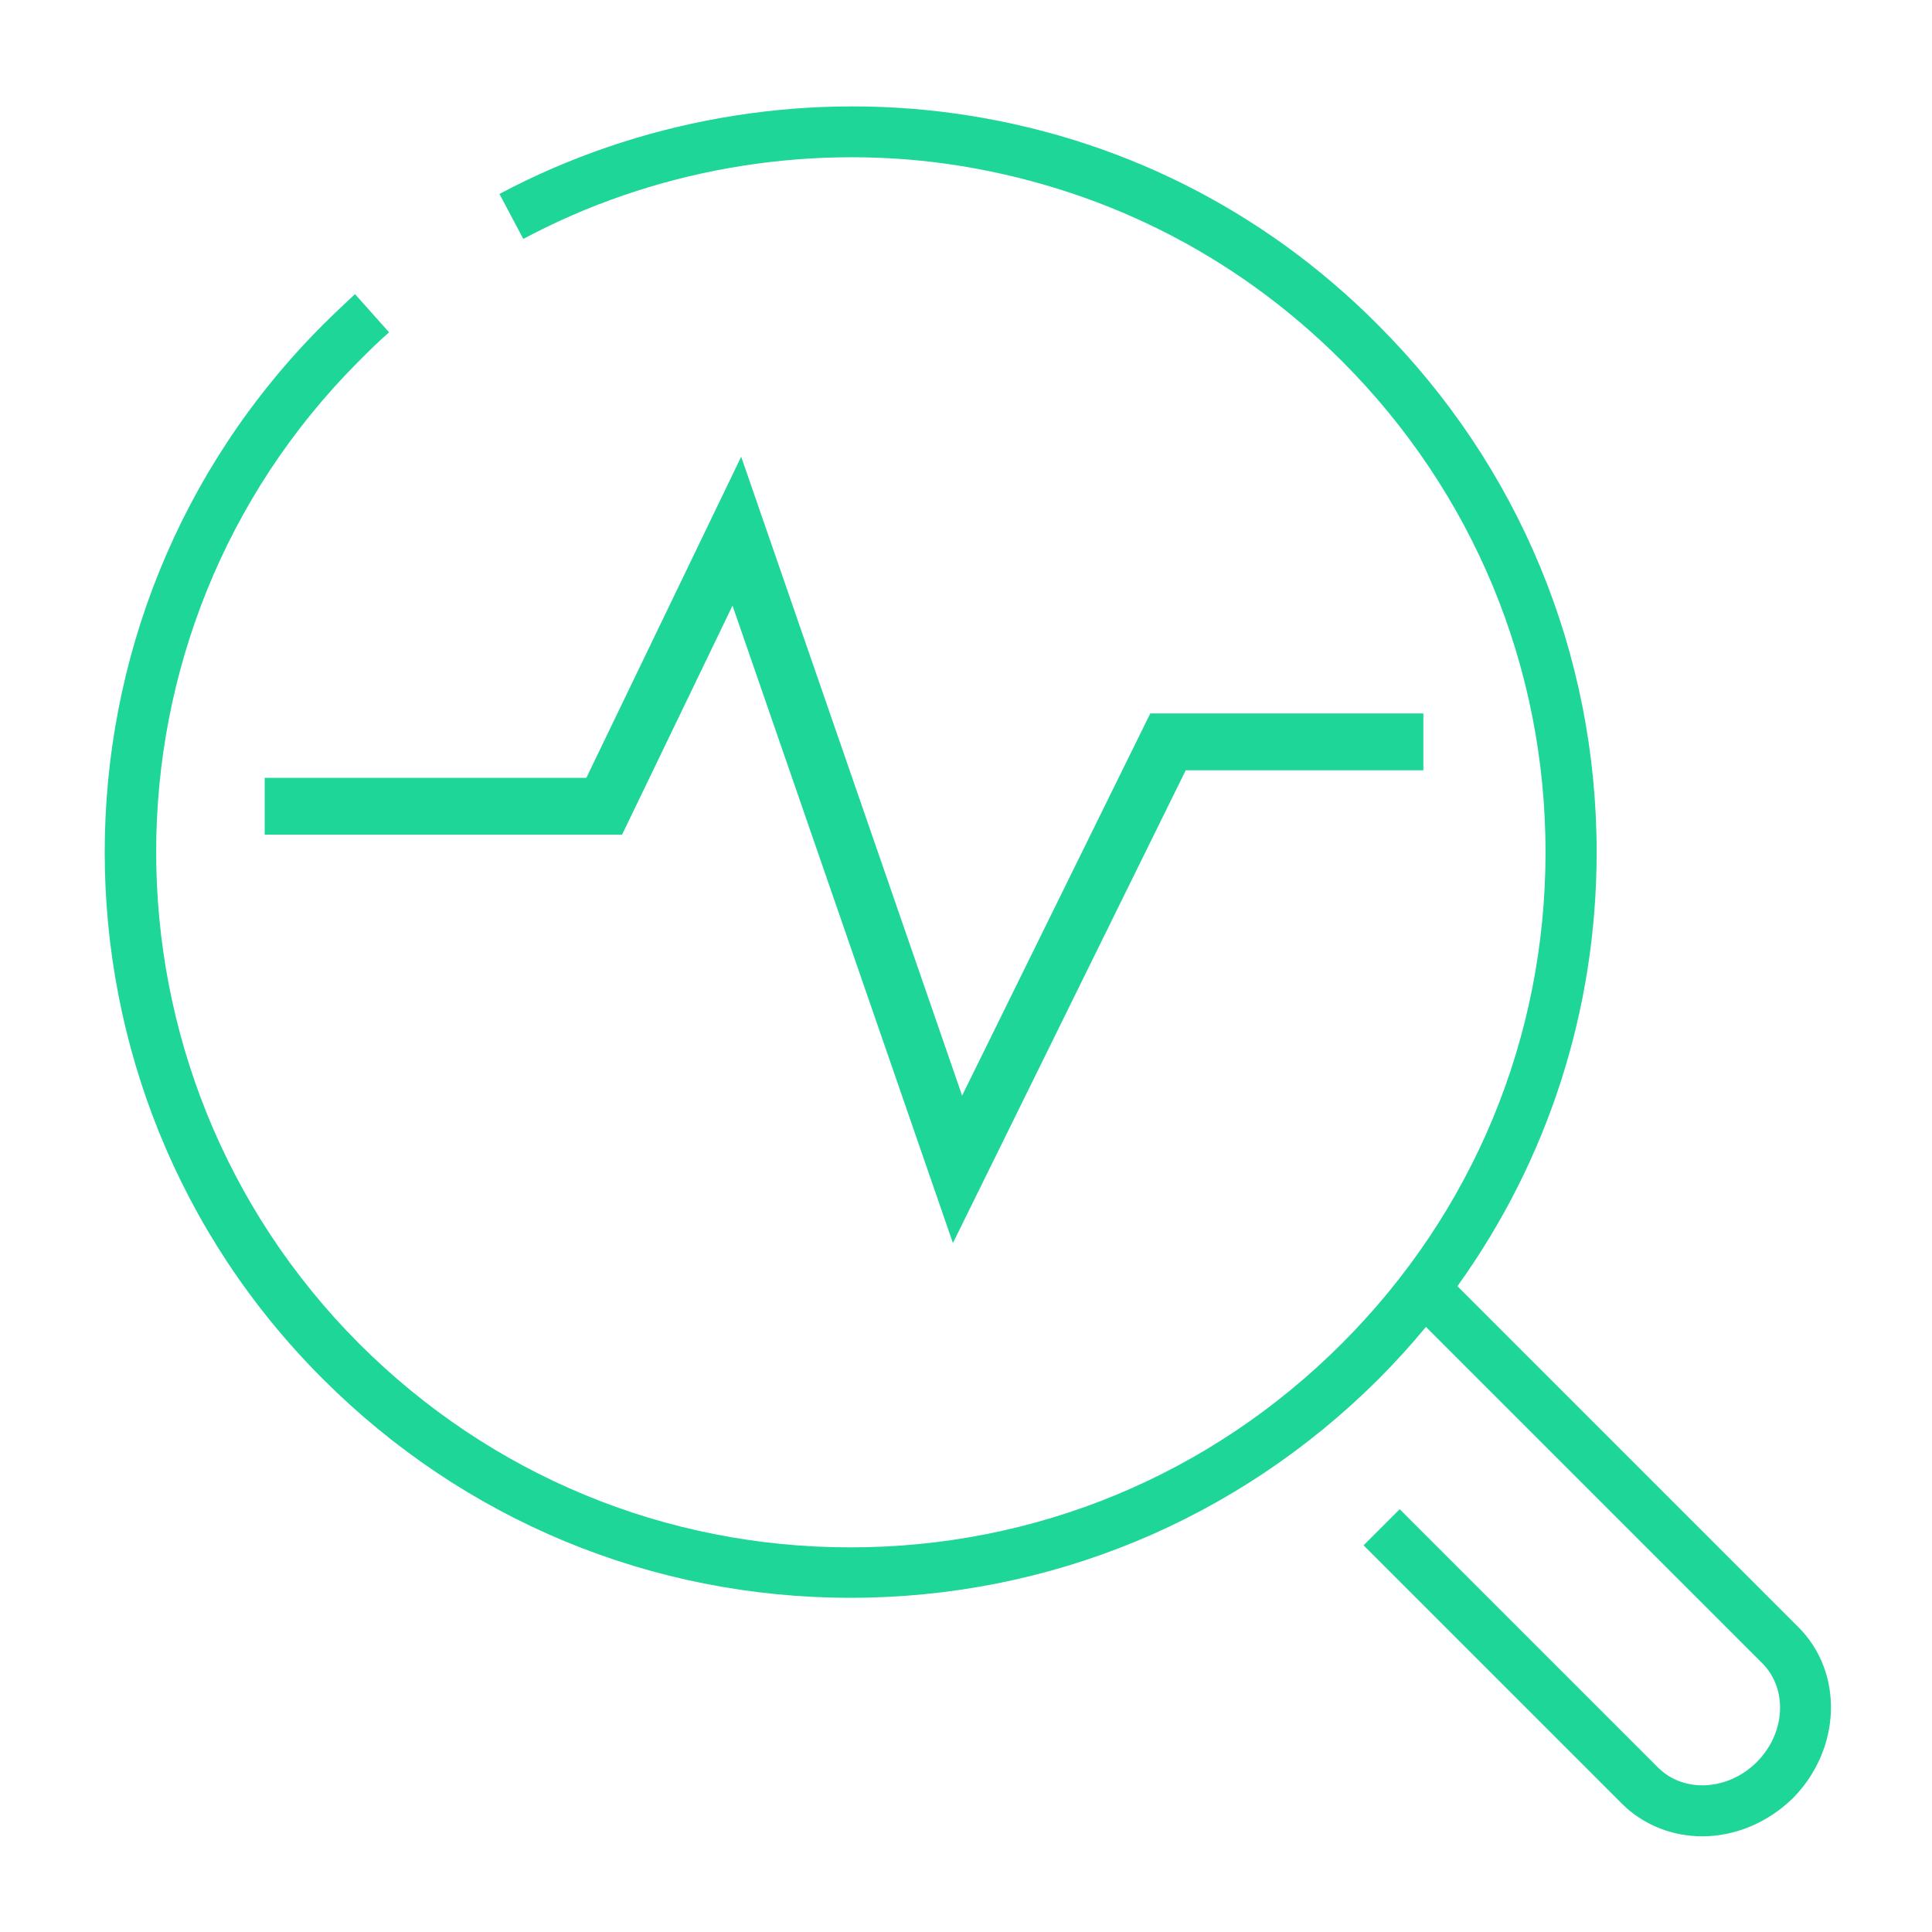 <?xml version="1.0" encoding="UTF-8"?> <svg xmlns="http://www.w3.org/2000/svg" id="Layer_1" viewBox="0 0 283.5 283.5"><defs><style>.cls-1{fill:#1dd698;}</style></defs><path class="cls-1" d="M263.89,238.76l-50.03-50.03c13.27-18.46,20.43-40.53,20.43-63.67,0-29.2-11.4-56.7-32.1-77.4-16.9-17-38.4-27.7-62-31-22.9-3.2-46.6,1-66.9,11.8l3.5,6.6c18.9-10.1,41-14,62.3-11,22.1,3.2,42,13.1,57.8,28.9,19.3,19.3,29.9,44.9,29.9,72.1s-10.6,52.8-29.9,72.1c-19.3,19.3-44.9,29.9-72.1,29.9s-52.8-10.6-72.1-29.9c-39.7-39.8-39.7-104.5,0-144.2,1.4-1.4,2.8-2.8,4.4-4.2l-5-5.6c-1.7,1.6-3.2,3-4.7,4.5-42.7,42.7-42.7,112.1,0,154.7,20.7,20.7,48.2,32.1,77.4,32.1s56.7-11.4,77.4-32c2.49-2.49,4.84-5.07,7.05-7.75l49.35,49.35c3.8,3.8,3.4,10.3-.8,14.5s-10.7,4.6-14.5,.8l-37.9-37.9-5.3,5.3,37.9,37.9c3.2,3.2,7.5,4.8,11.8,4.8,4.7,0,9.5-1.9,13.3-5.6,7.1-7.2,7.5-18.4,.8-25.1Z"></path><polygon class="cls-1" points="38.84 122.48 91.28 122.48 107.49 88.87 139.83 182.4 173.99 113.03 208.86 113.03 208.86 104.69 168.79 104.69 141.18 160.77 108.76 67.02 86.04 114.14 38.84 114.14 38.84 122.48"></polygon></svg> 